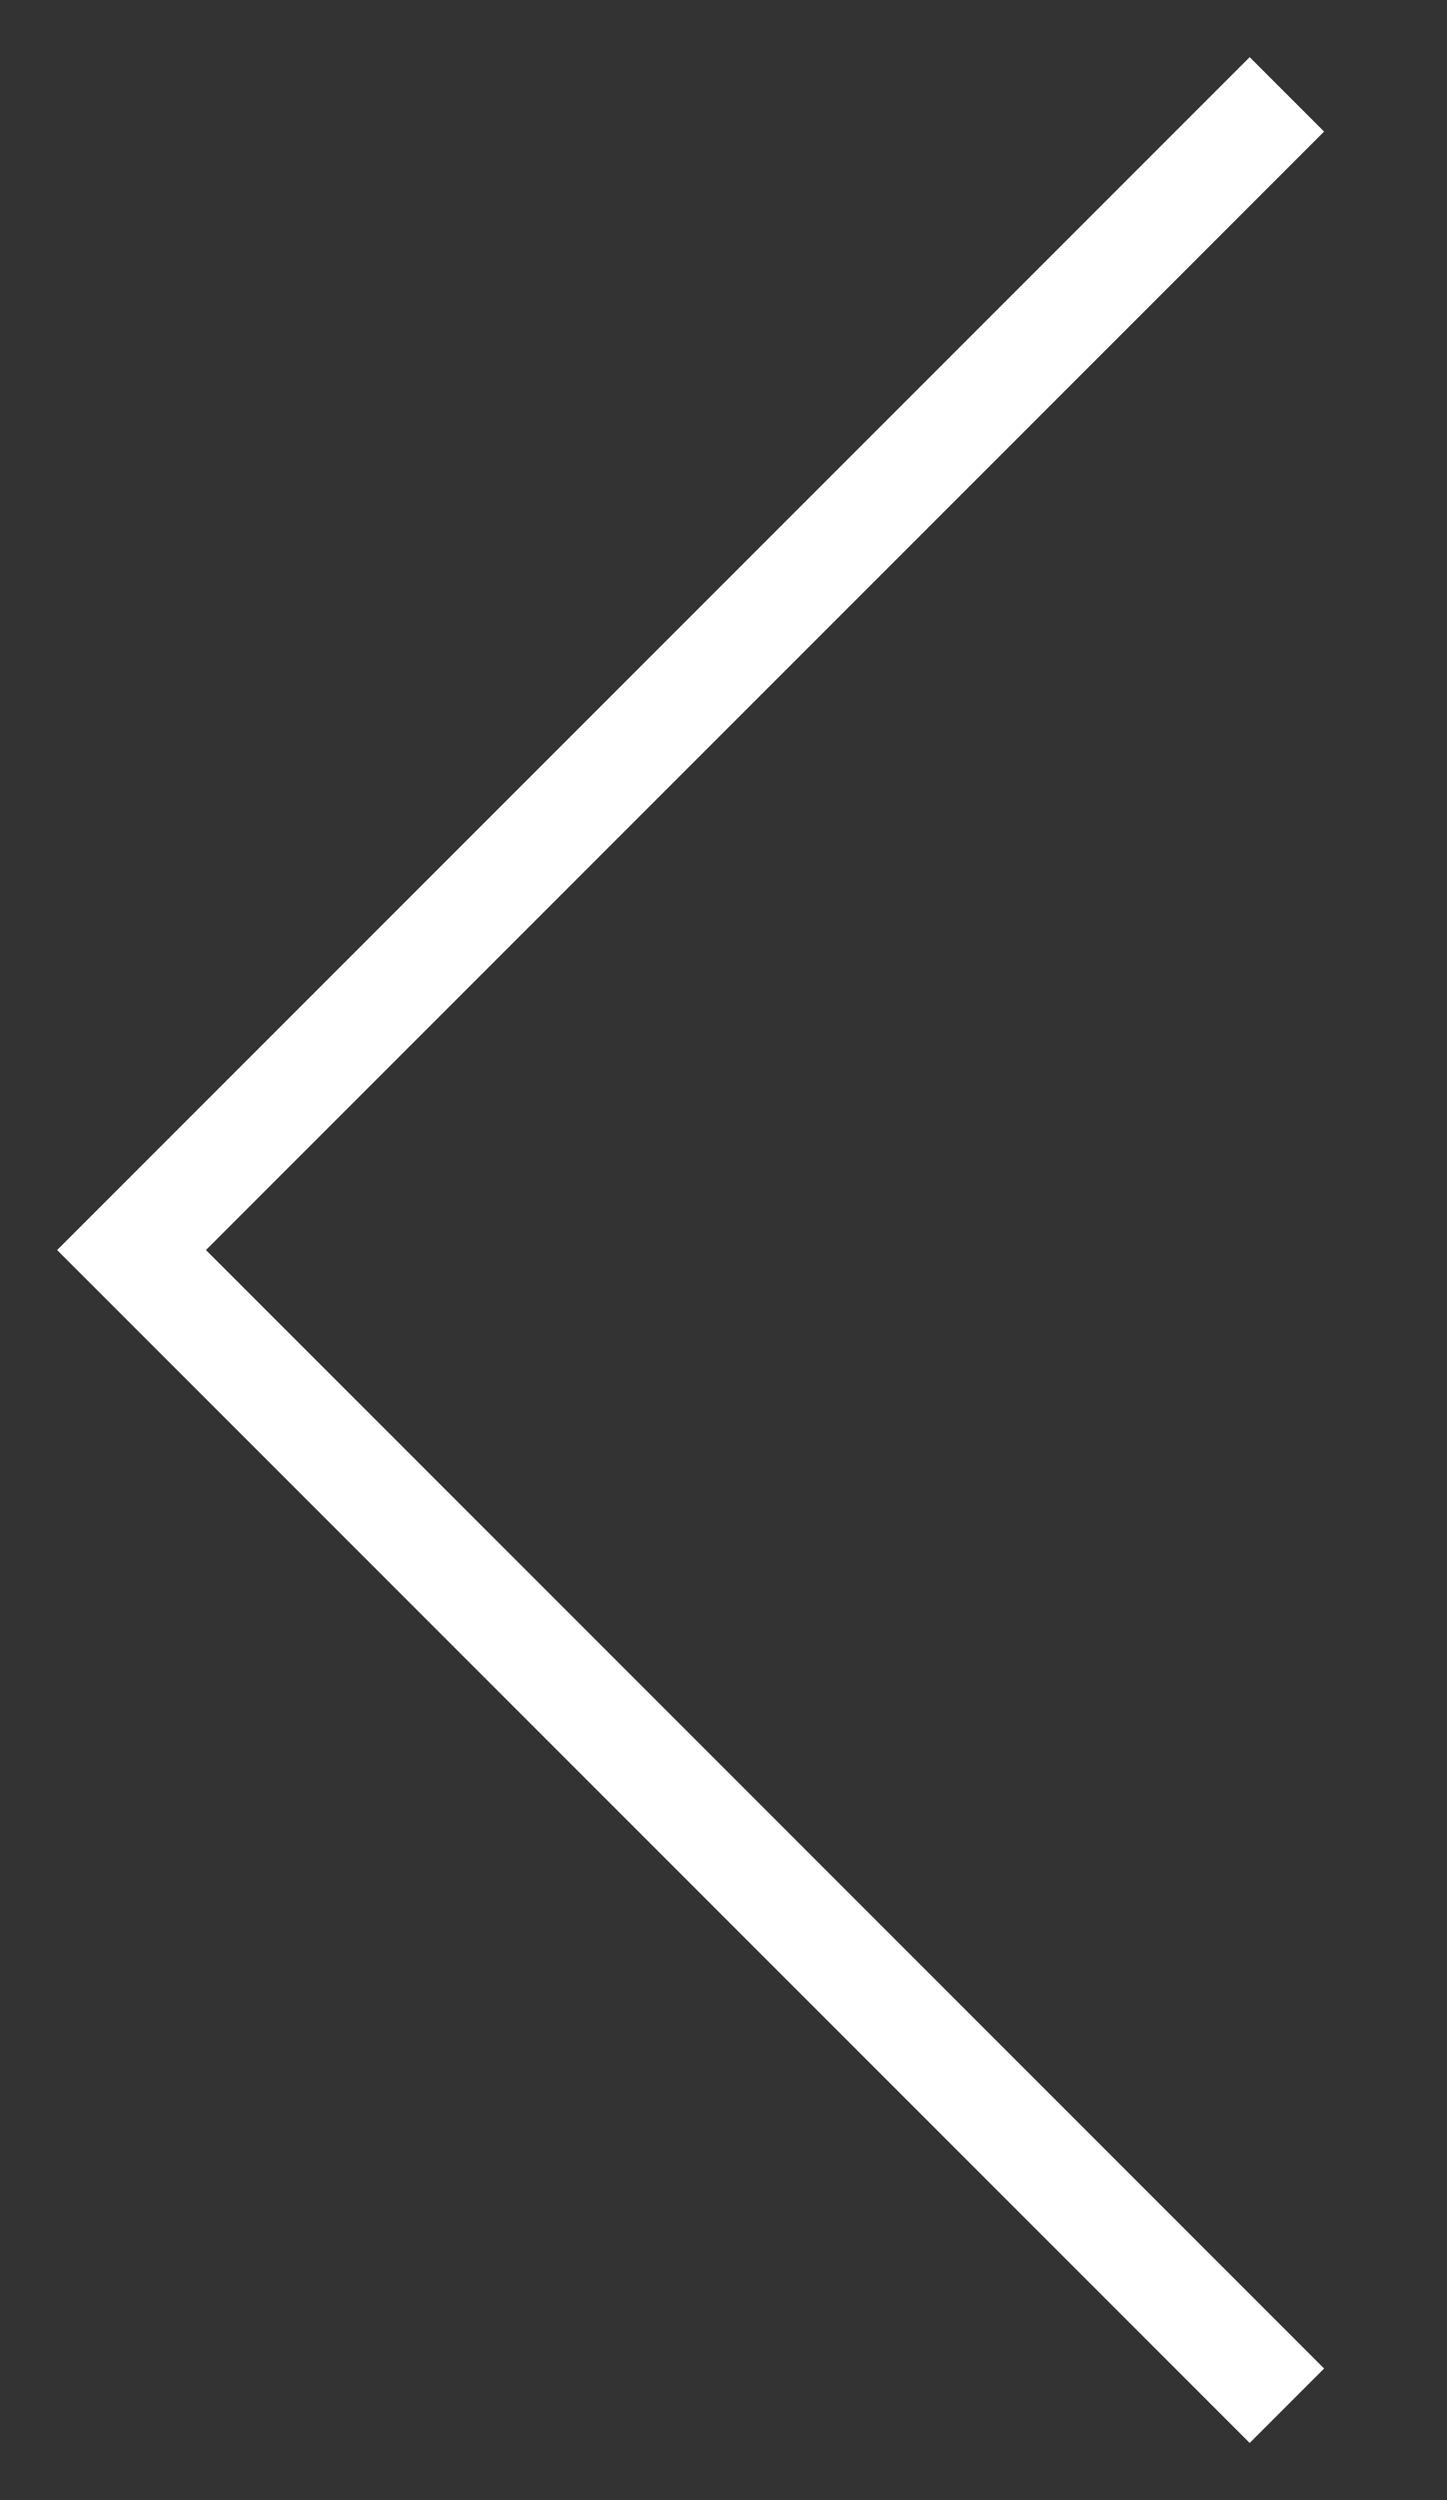 <svg width="11" height="19" viewBox="0 0 11 19" fill="none" xmlns="http://www.w3.org/2000/svg">
<rect x="0" y="0" width="11" height="19" fill="#333333" stroke="none"/>
<path d="M9.5 1L1 9.5L9.5 18" stroke="white" stroke-width="0.8" stroke-linecap="square"/>
</svg>
